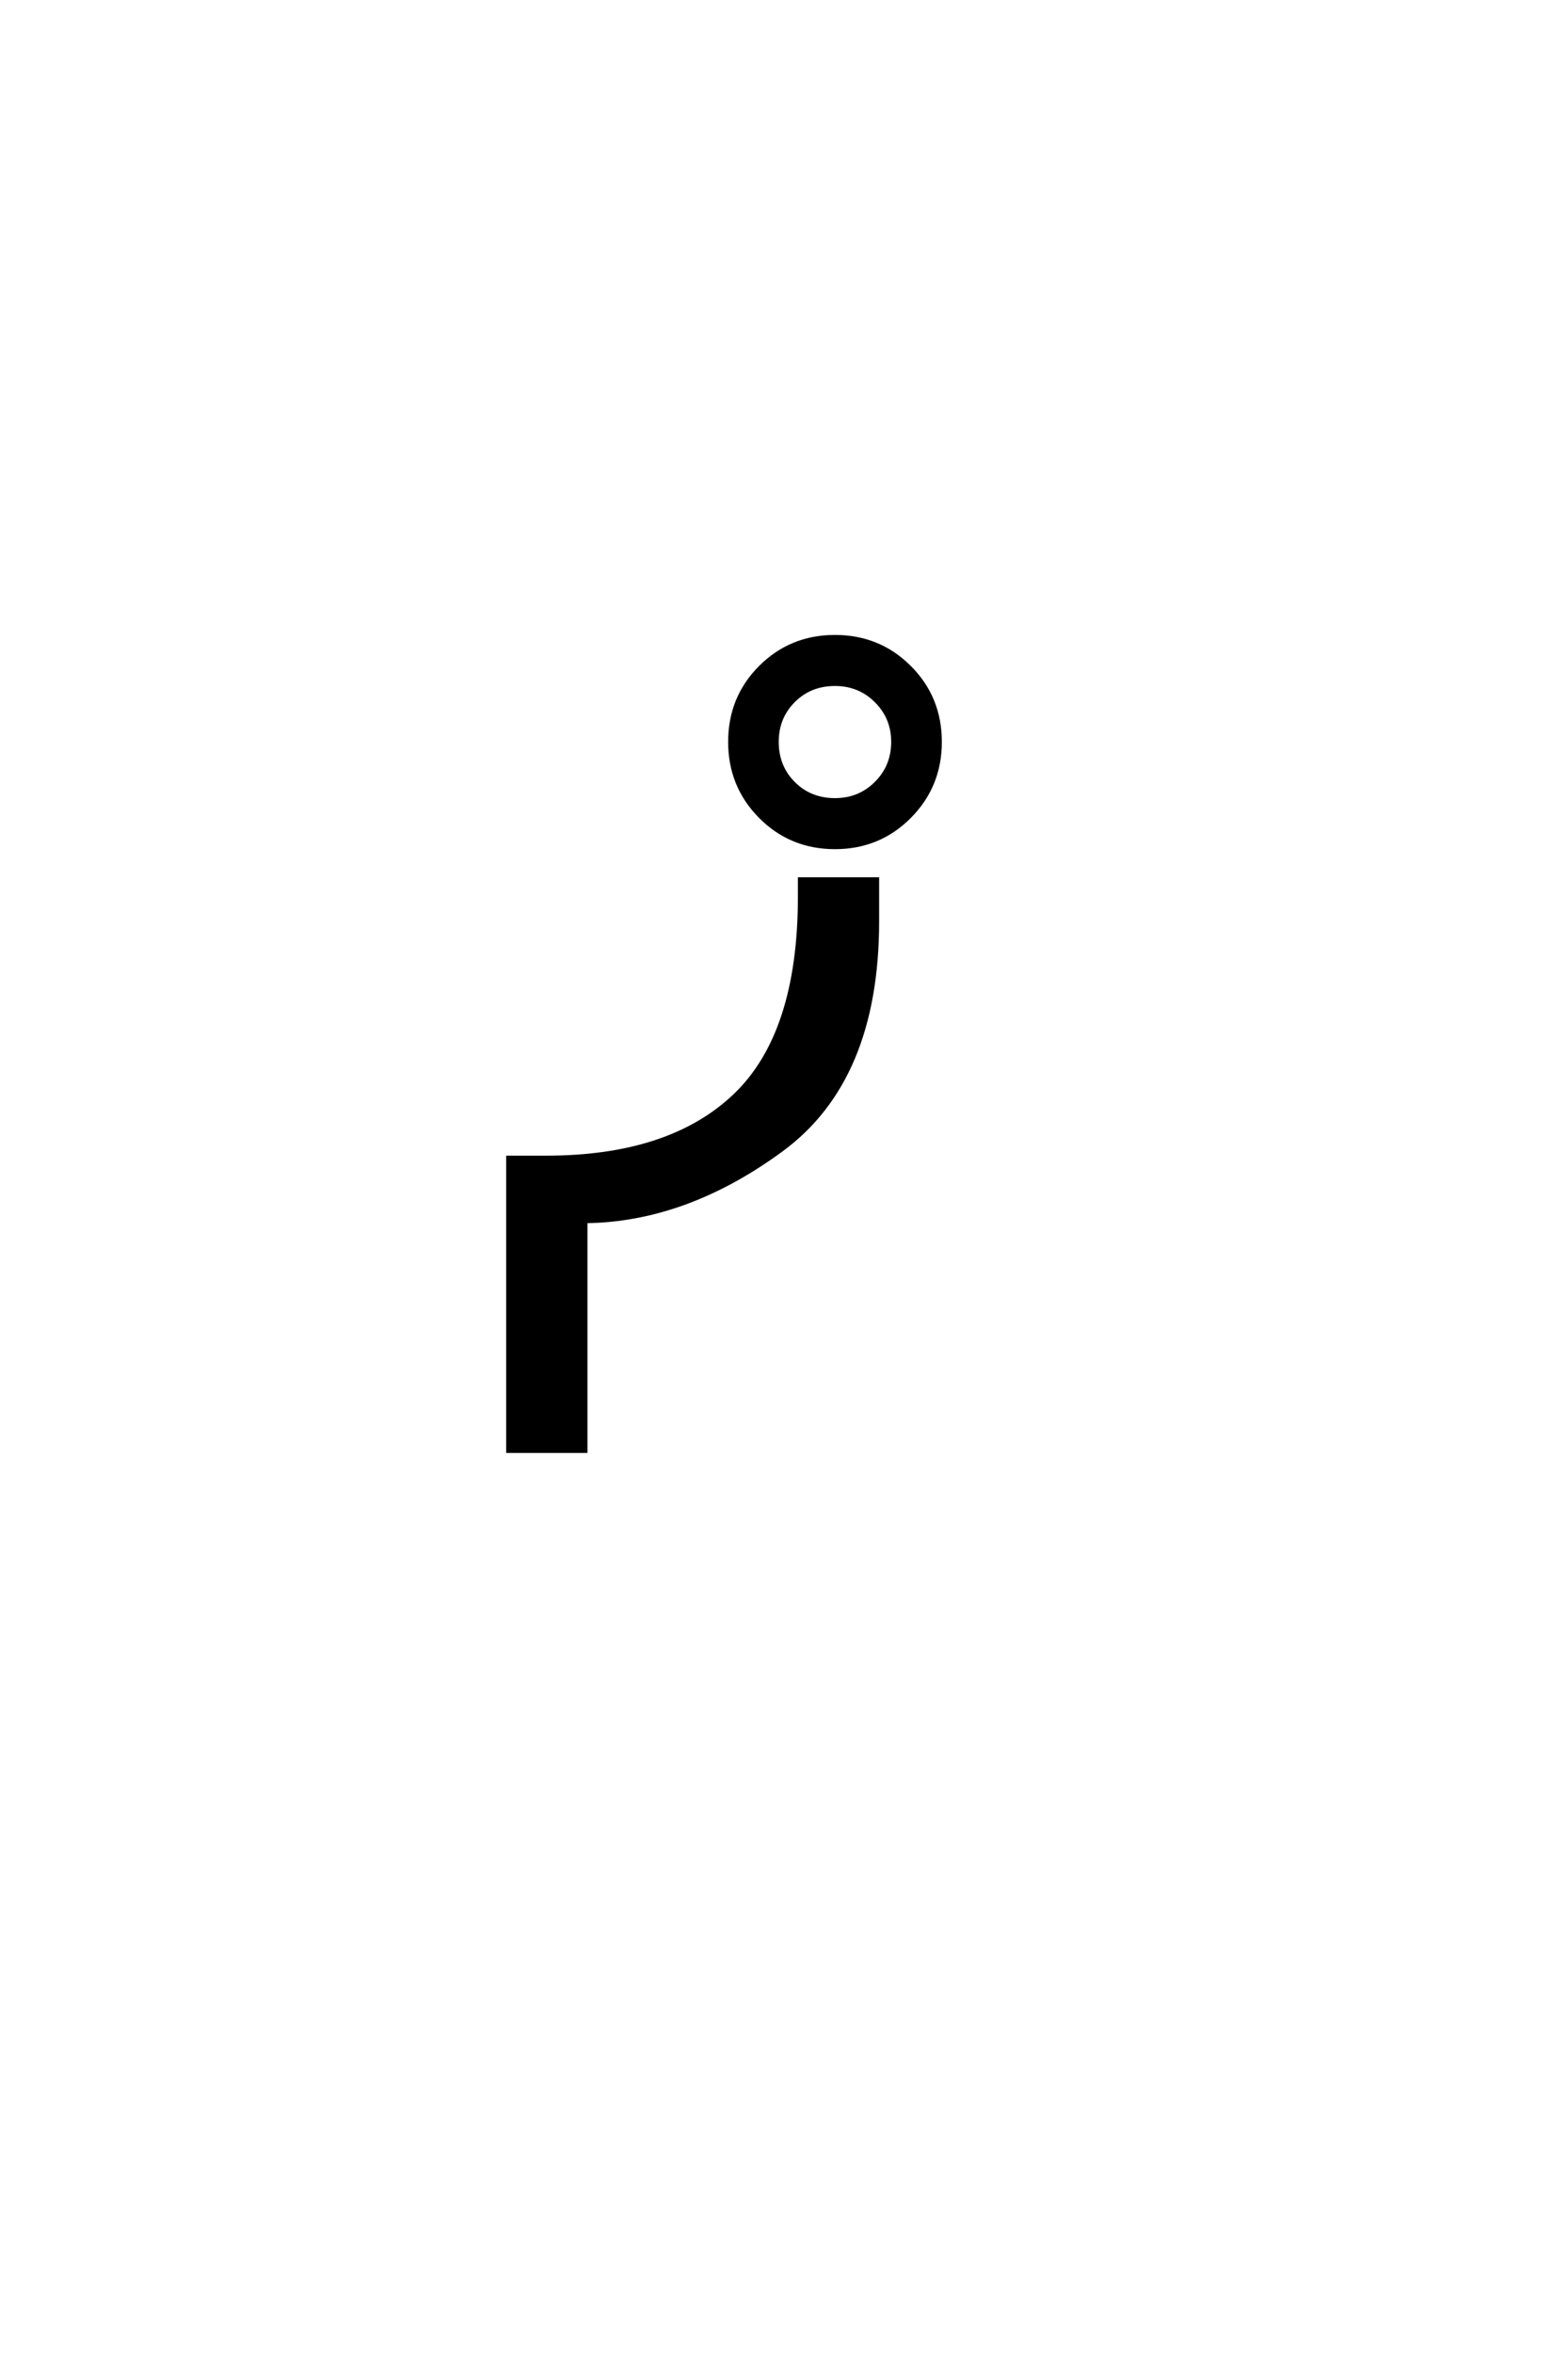 <?xml version='1.0' encoding='UTF-8'?>
<!DOCTYPE svg PUBLIC "-//W3C//DTD SVG 1.0//EN"
"http://www.w3.org/TR/2001/REC-SVG-20010904/DTD/svg10.dtd">

<svg xmlns='http://www.w3.org/2000/svg' version='1.0' width='40.0' height='60.0'>

 <g transform='scale(0.1 -0.1) translate(110.0 -370.0)'>
  <path d='M117.844 180.828
Q117.844 186.984 113.547 191.281
Q109.25 195.578 103 195.578
Q96.656 195.578 92.406 191.328
Q88.156 187.078 88.156 180.828
Q88.156 174.484 92.406 170.234
Q96.656 165.984 103 165.984
Q109.25 165.984 113.547 170.281
Q117.844 174.578 117.844 180.828
Q117.844 174.578 117.844 180.828
M129.766 180.828
Q129.766 169.594 122 161.781
Q114.234 153.969 103 153.969
Q91.766 153.969 84 161.781
Q76.25 169.594 76.25 180.828
Q76.25 192.062 84 199.828
Q91.766 207.594 103 207.594
Q114.234 207.594 122 199.828
Q129.766 192.062 129.766 180.828
Q129.766 192.062 129.766 180.828
M94.047 141.406
L94.047 145.797
L113.766 145.797
L113.766 135.062
Q113.766 94.734 89.344 76.812
Q64.938 58.891 39.359 58.594
L39.359 0
L19.625 0
L19.625 74.812
L29.297 74.812
Q60.844 74.812 77.438 90.578
Q94.047 106.344 94.047 141.406
' style='fill: #000000; stroke: #000000'/>
 </g>
</svg>
